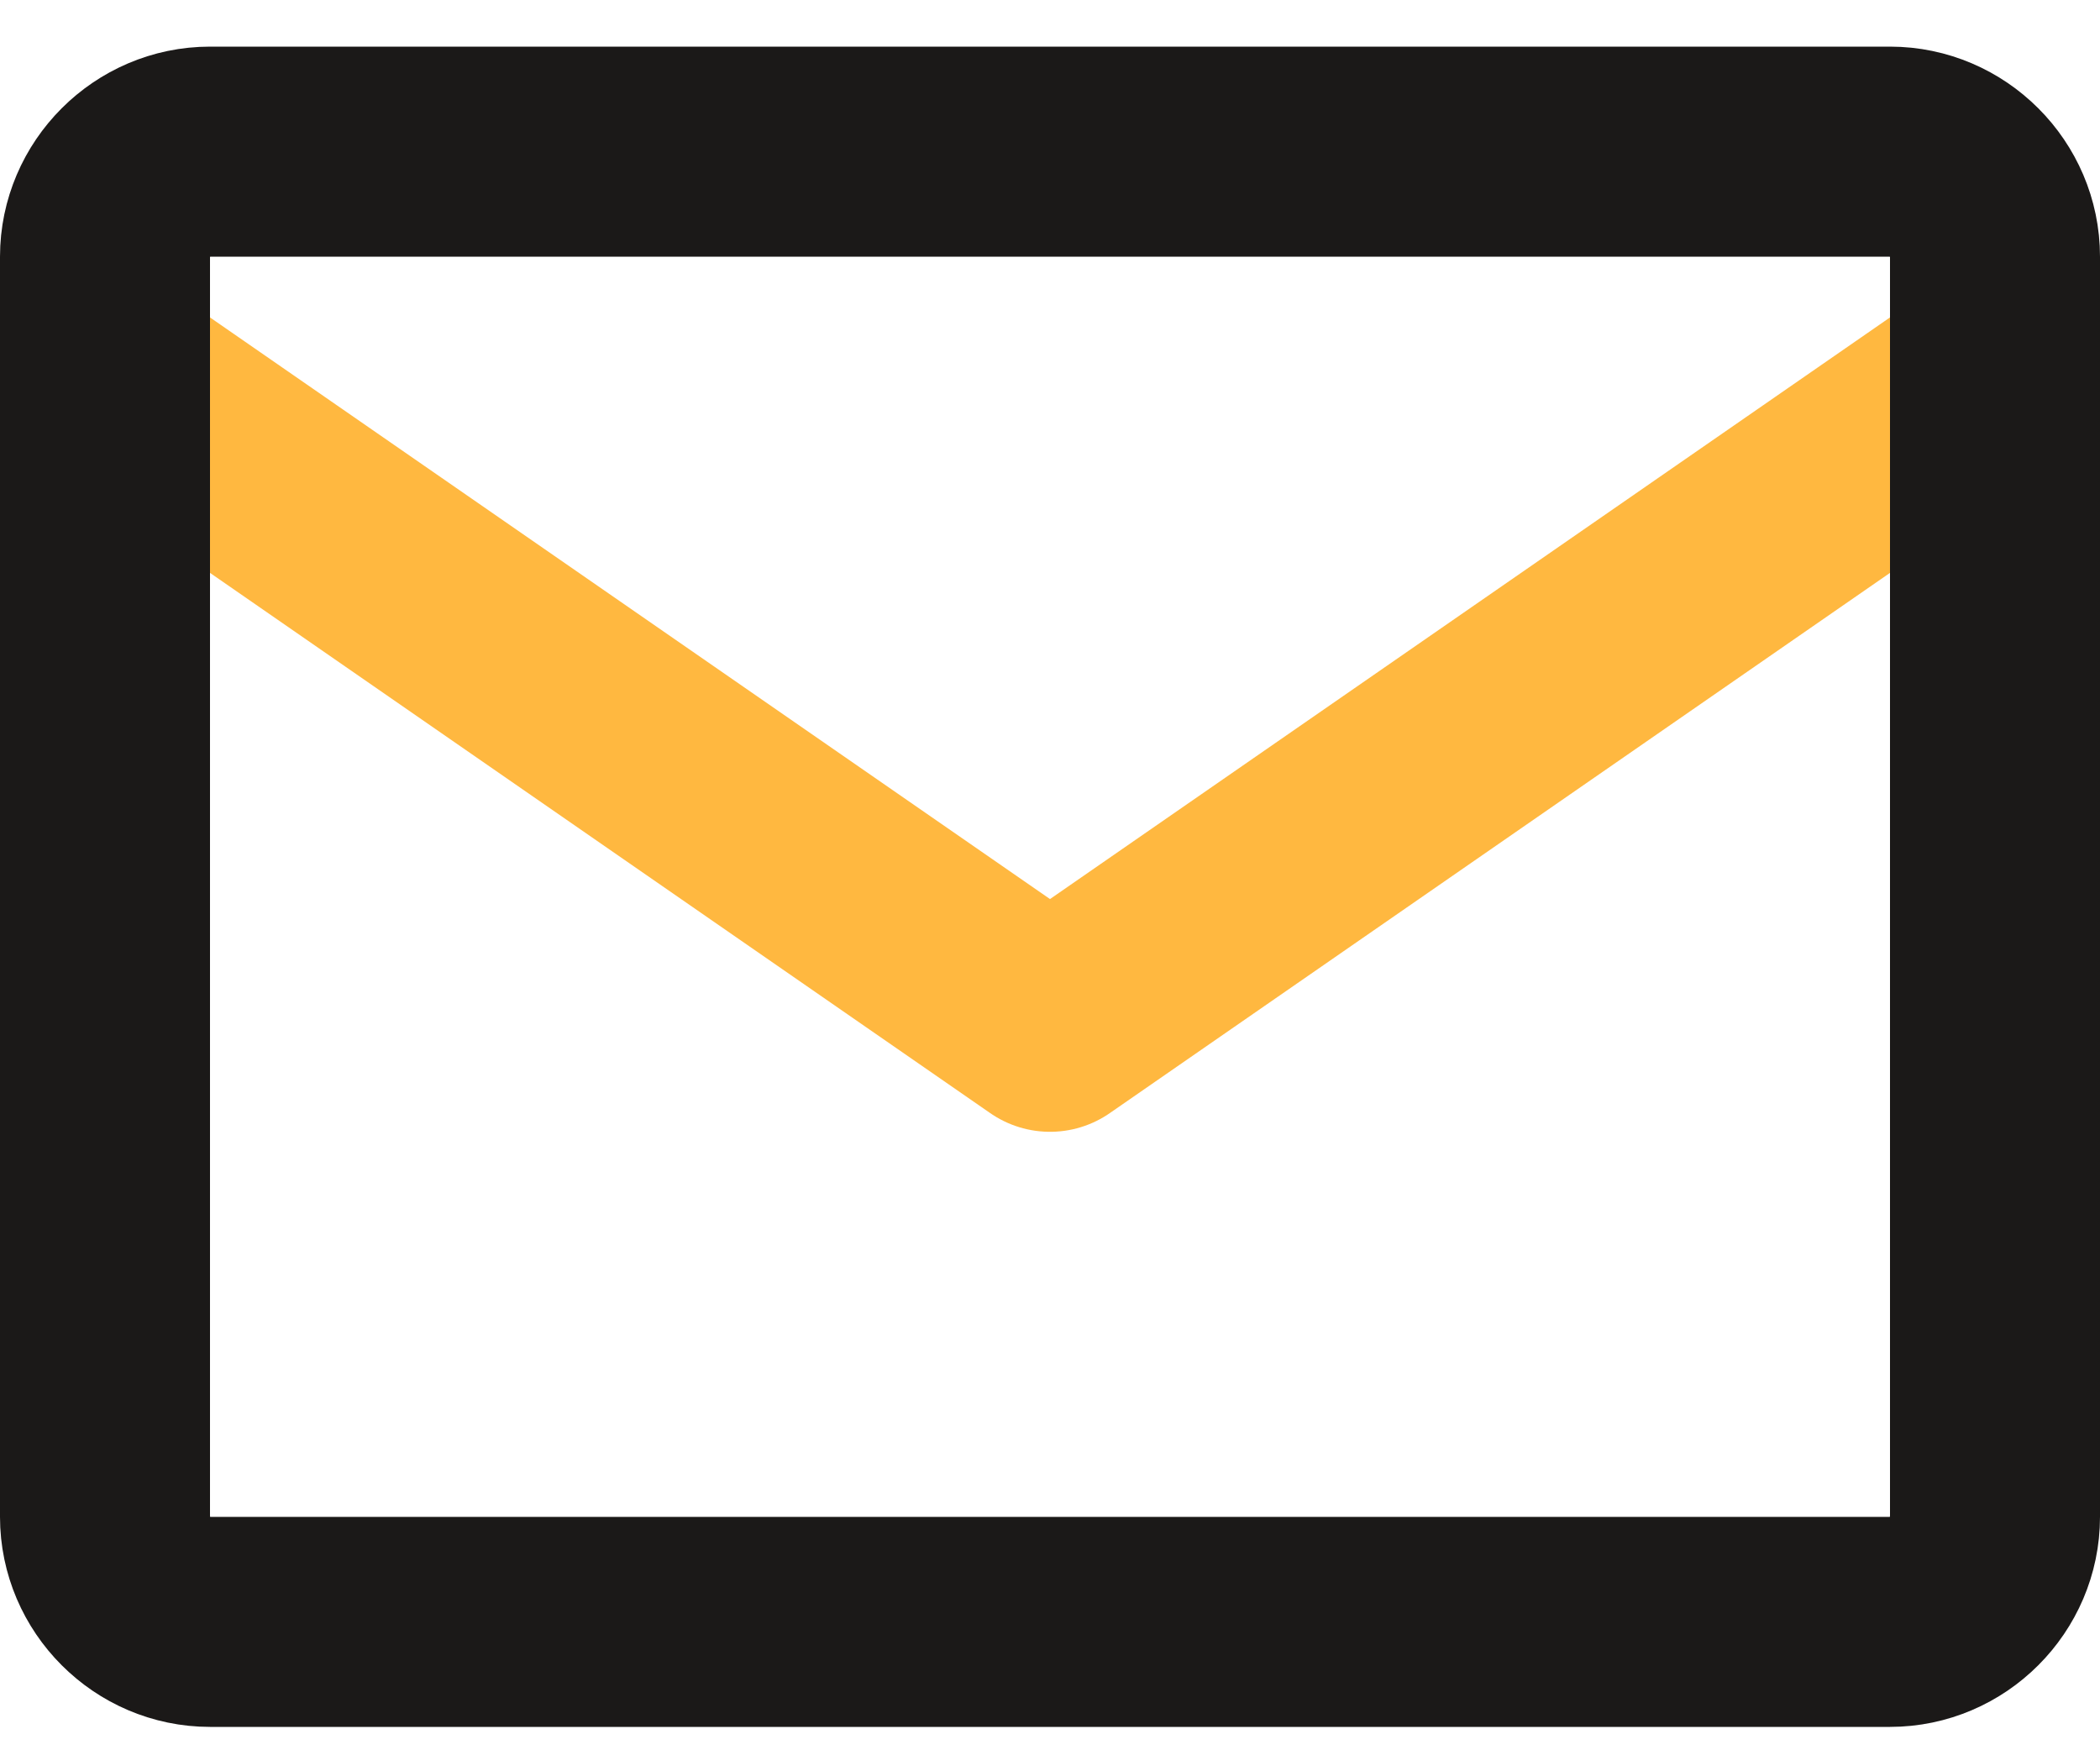 <svg width="30" height="25" viewBox="0 0 30 25" fill="none" xmlns="http://www.w3.org/2000/svg">
<path d="M28 5.666L15 14.666L2 5.666" stroke="#FFB840" stroke-width="3" stroke-linecap="round" stroke-linejoin="round"/>
<path d="M3 2.166H27C27.822 2.166 28.5 2.844 28.5 3.666V21.666C28.5 22.488 27.822 23.166 27 23.166H3C2.178 23.166 1.5 22.488 1.5 21.666V3.666C1.5 2.844 2.178 2.166 3 2.166Z" stroke="#1B1918" stroke-width="3" stroke-linecap="round" stroke-linejoin="round"/>
</svg>
